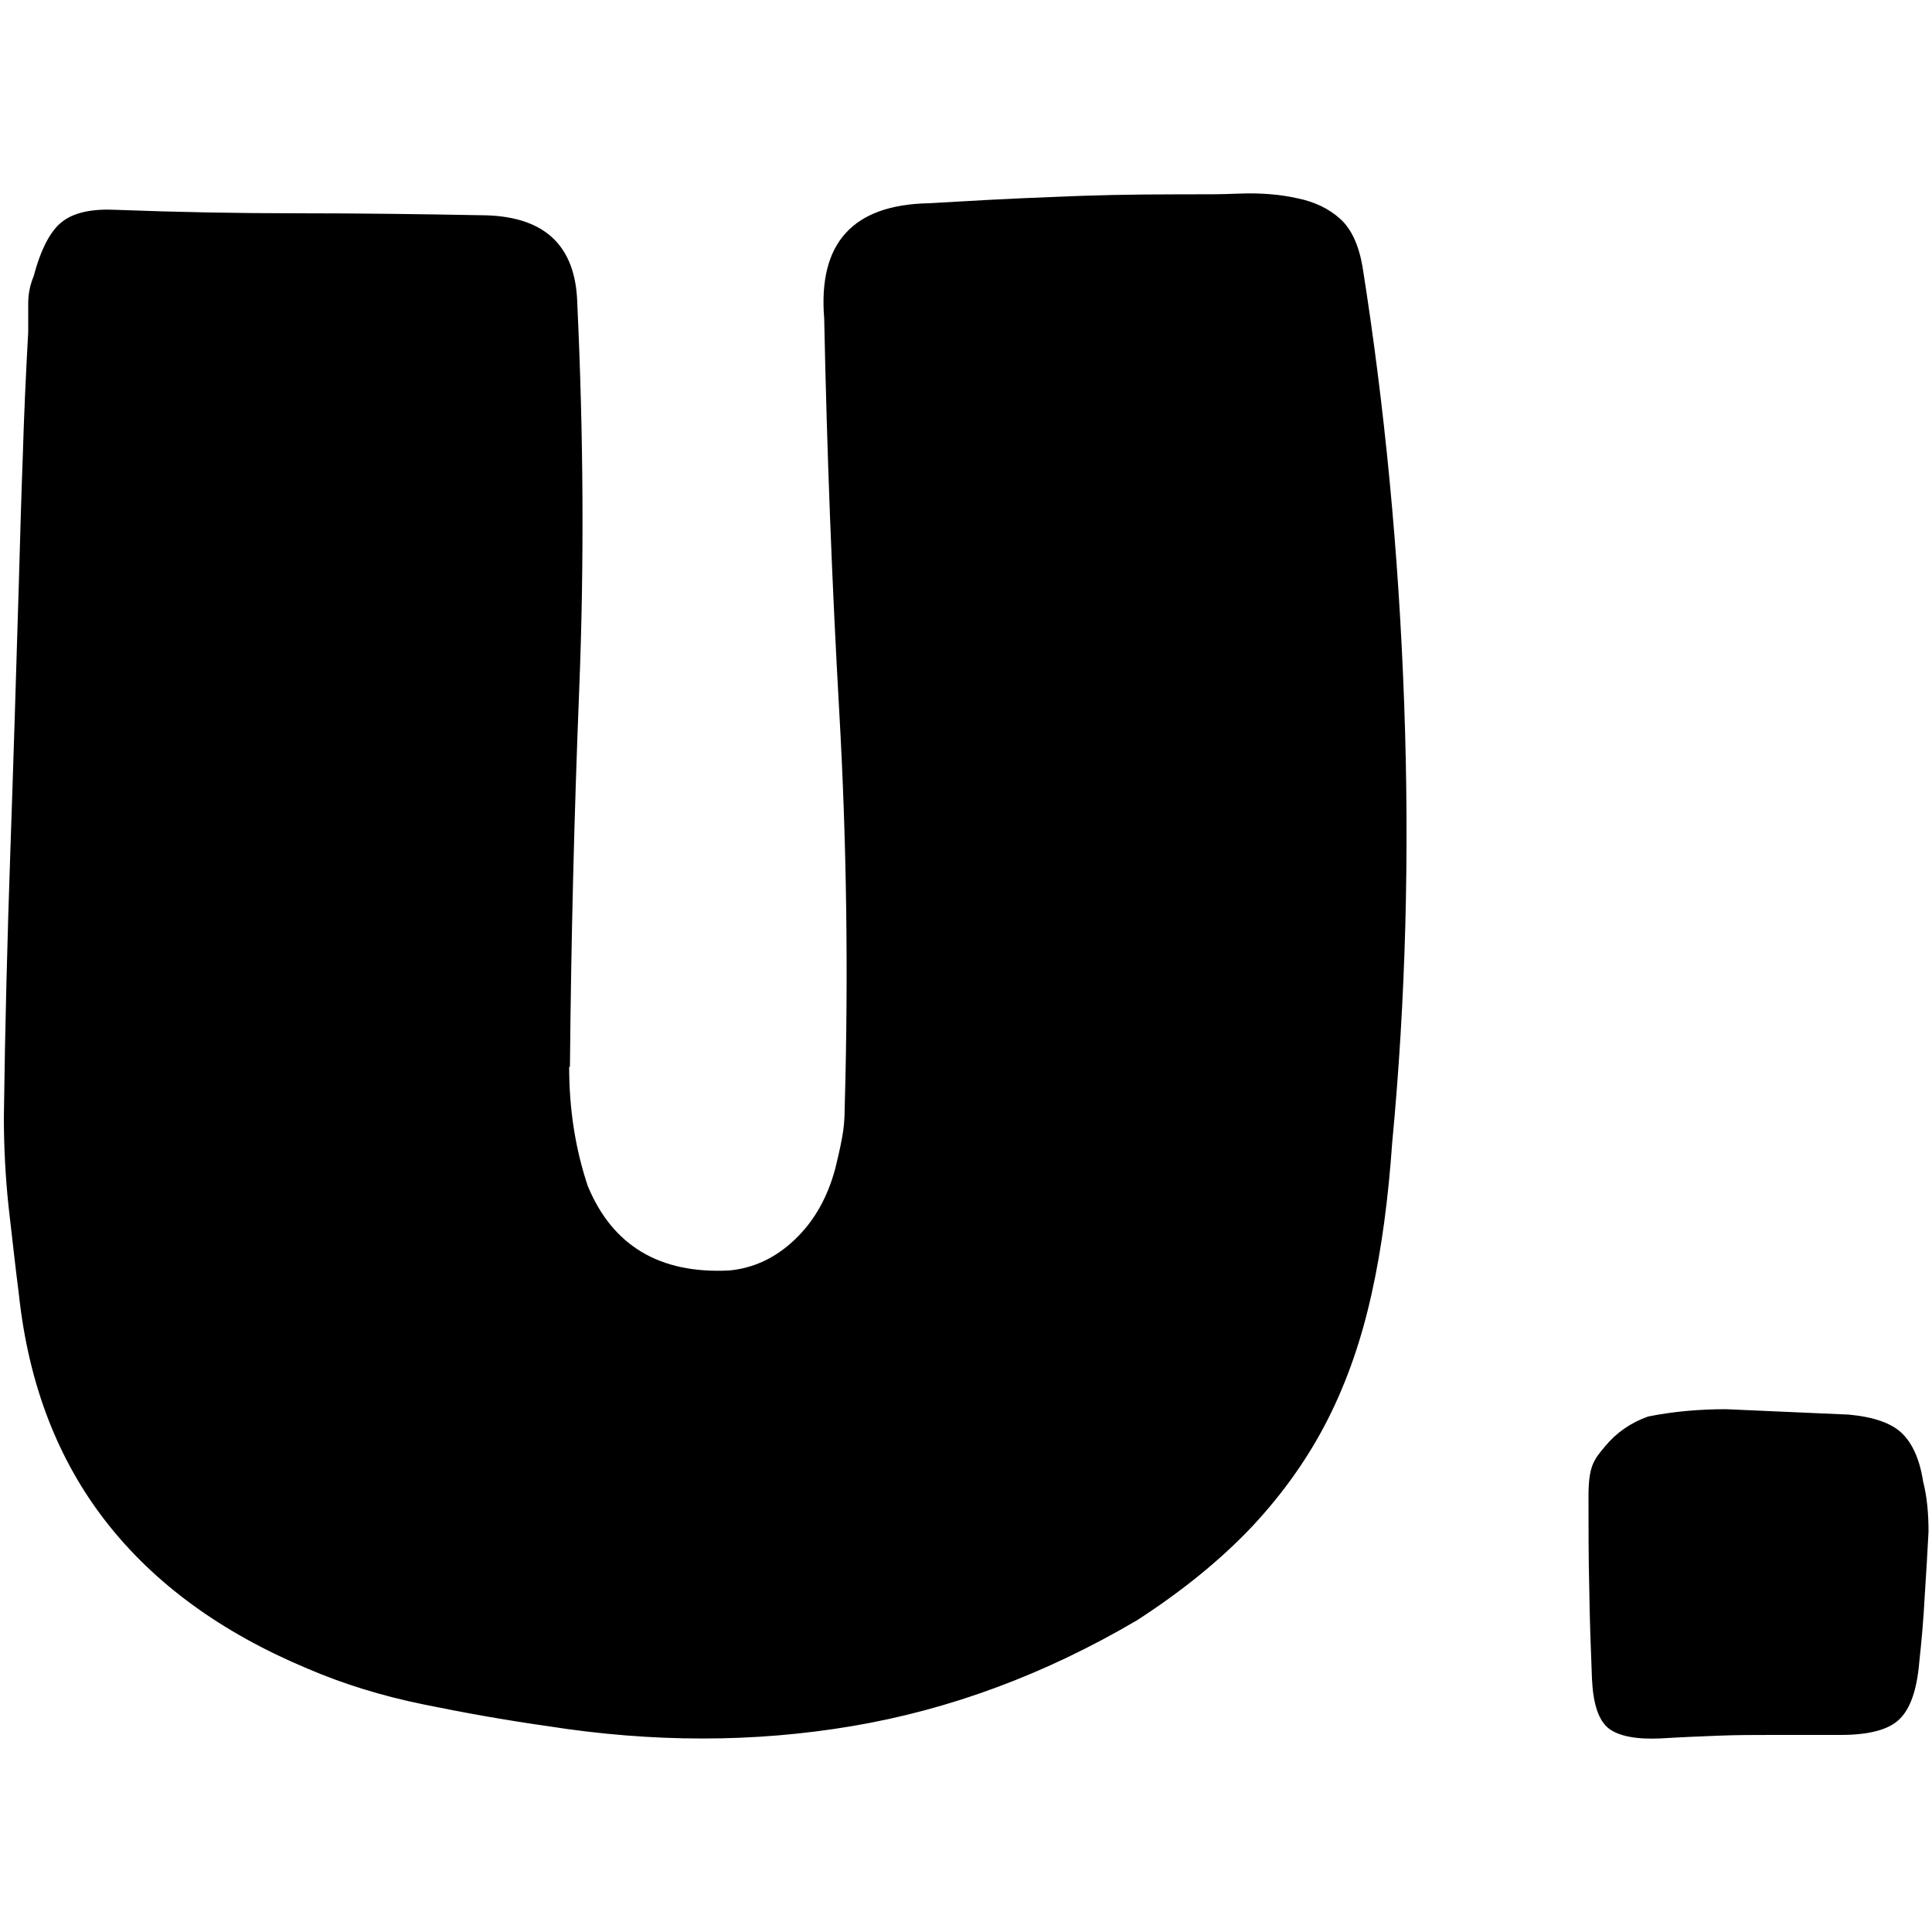 <svg xmlns="http://www.w3.org/2000/svg" viewBox="0 0 500 500"><path d="M458.7 449c-4.5 0-9.2 0-14.2.2s-9.9.4-14.7.7c-6.4.3-10.9-.6-13.5-2.6-2.6-2.1-4-6.3-4.3-12.8-.3-7.7-.6-15.5-.7-23.4-.2-7.9-.2-15.8-.2-23.8s1.4-9.5 4.3-13 6.6-6.1 11.1-7.7c6.4-1.3 13.2-1.9 20.2-1.9l31.8 1.4c6.4.6 11 2.2 13.7 4.8 2.7 2.6 4.6 6.7 5.5 12.5 1 3.9 1.4 8.2 1.4 13-.3 5.5-.6 11.1-1 16.9-.3 5.8-.8 11.4-1.4 16.9-.6 7.1-2.3 12-5.1 14.7-2.7 2.7-7.8 4.1-15.2 4.1h-17.8ZM147.3 276.2c0 10.9 1.6 21.1 4.8 30.7 6.4 15.5 18.6 22.8 36.6 21.9 6.4-.6 12.1-3.3 17.1-8.1 5-4.8 8.4-10.9 10.4-18.4.6-2.5 1.2-5 1.7-7.7.5-2.6.7-5.2.7-7.7 1-35 .5-69.3-1.4-102.7-1.9-33.5-3.2-67.4-3.9-101.8-1.6-19.5 7.4-29.4 27-29.8 10.3-.6 20.8-1.2 31.6-1.6 10.8-.5 21.4-.7 32-.7s11.4 0 16.9-.2c5.5-.2 10.4.2 14.9 1.2 4.5.9 8.2 2.7 11.1 5.3 2.9 2.6 4.8 6.7 5.8 12.3 5.8 36.6 9.4 74.3 10.8 113.2 1.4 38.9.4 76.8-3.1 113.6-1 14.3-2.7 27.3-5.3 39-2.6 11.8-6.3 22.6-11.3 32.5-5 9.9-11.5 19.1-19.5 27.7-8 8.5-18 16.7-29.9 24.4-23.8 14-48.3 23.1-73.7 27.4-25.4 4.3-51.7 4.3-79 0-10.6-1.5-21.3-3.4-32-5.6-10.8-2.2-20.8-5.3-30.1-9.3-22.2-9.3-39.5-21.9-52-37.9S7.4 358.3 4.9 335.1c-1-7.7-1.8-15.4-2.7-23-.8-7.6-1.2-15.3-1.2-23 .3-23.2.9-46.4 1.7-69.5.8-23.1 1.5-46.2 2.2-69.5.3-10.8.6-21.5 1-32.1.3-10.5.8-21.2 1.4-32.1v-7.4c0-2.5.5-4.8 1.4-7 1.9-7.1 4.4-11.9 7.5-14.2 3-2.3 7.6-3.3 13.7-3 15.7.6 31.5.9 47.2.9s31.5.2 47.2.5c16.4 0 24.7 7.6 25.1 22.8 1.6 34.1 1.8 67.4.5 99.9s-2.1 65.1-2.4 97.6Z"/></svg>
